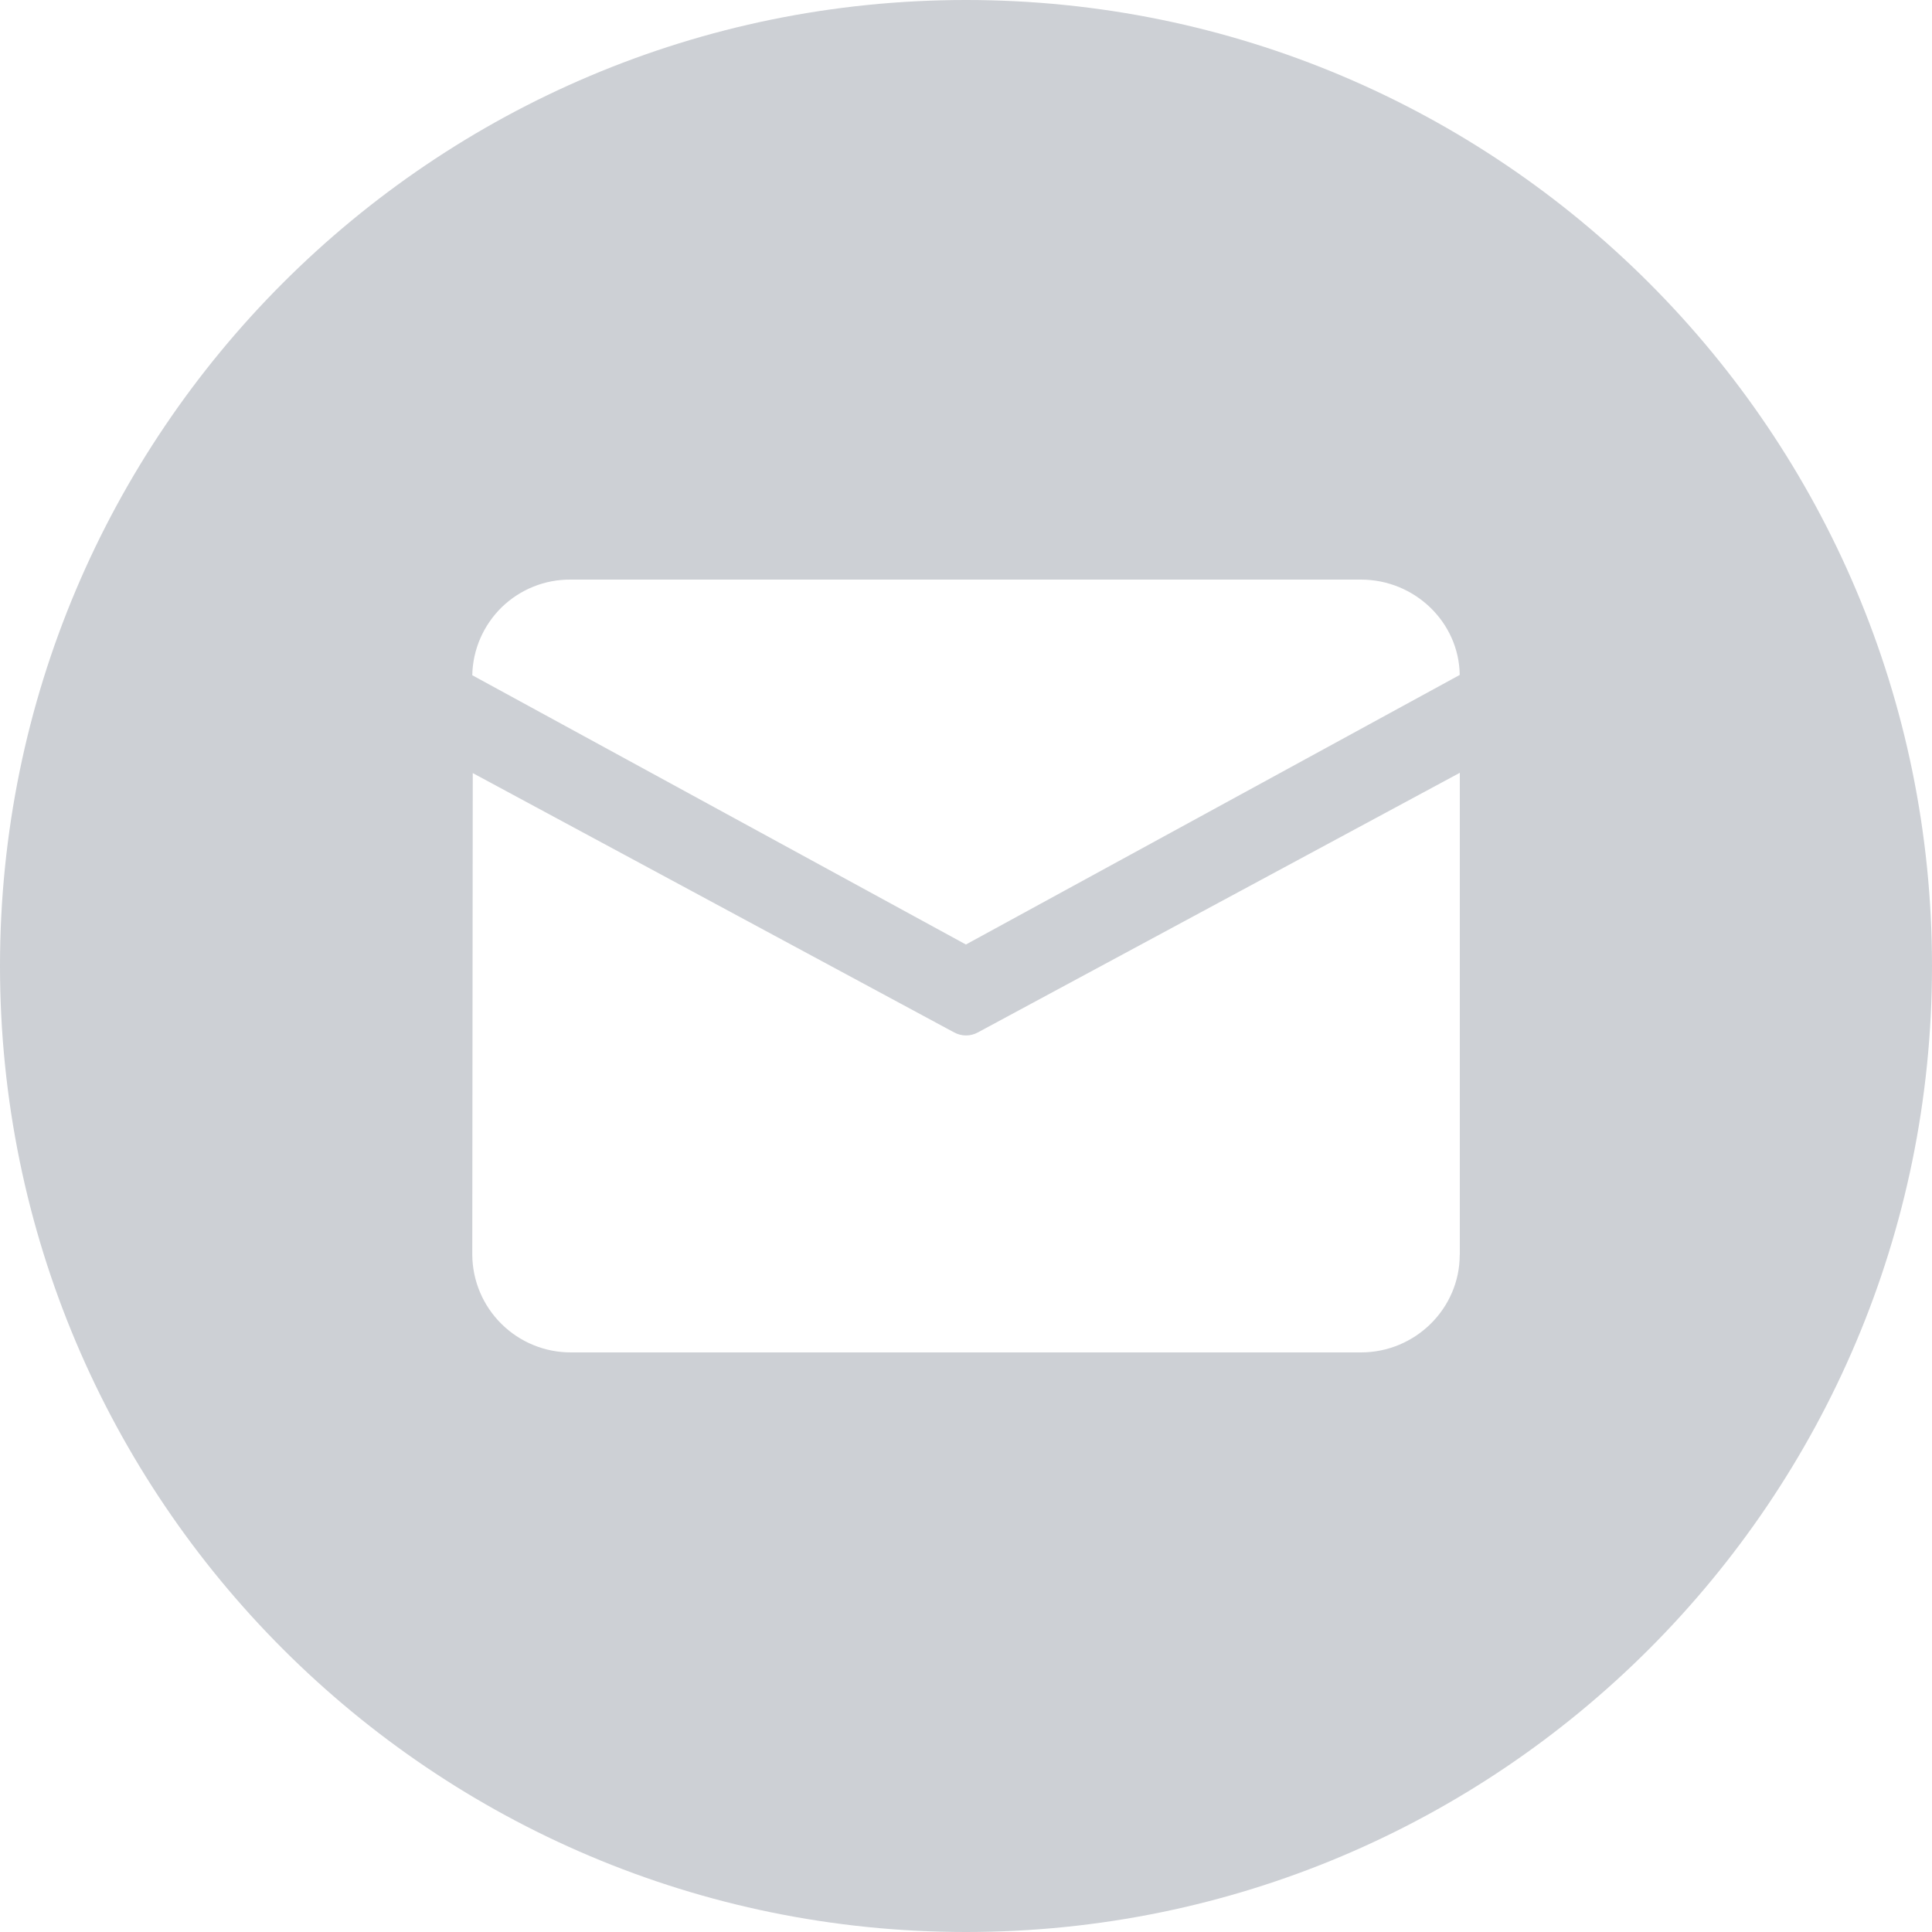 <svg width="20" height="20" viewBox="0 0 20 20" fill="none" xmlns="http://www.w3.org/2000/svg">
<g clip-path="url(#clip0_1535_5791)">
<path d="M10 0C4.477 0 0 4.477 0 10C0 15.523 4.477 20 10 20C15.523 20 20 15.523 20 10C20 4.477 15.523 0 10 0ZM15.111 12.99C15.111 13.546 14.651 14 14.089 14H5.911C5.642 14.001 5.383 13.895 5.192 13.706C5 13.517 4.891 13.259 4.889 12.99L4.894 8.003L9.878 10.688C9.916 10.708 9.957 10.719 10 10.719C10.043 10.719 10.085 10.708 10.122 10.688L15.112 8V12.99H15.111ZM10 9.778L4.889 6.99C4.894 6.724 5.004 6.472 5.194 6.286C5.385 6.101 5.64 5.998 5.906 6H14.088C14.647 6 15.104 6.443 15.111 6.987L10 9.777V9.778Z" fill="#CDD0D5"/>
</g>
<defs>
<clipPath id="clip0_1535_5791">
<rect width="20" height="20" fill="white"/>
</clipPath>
</defs>
</svg>
